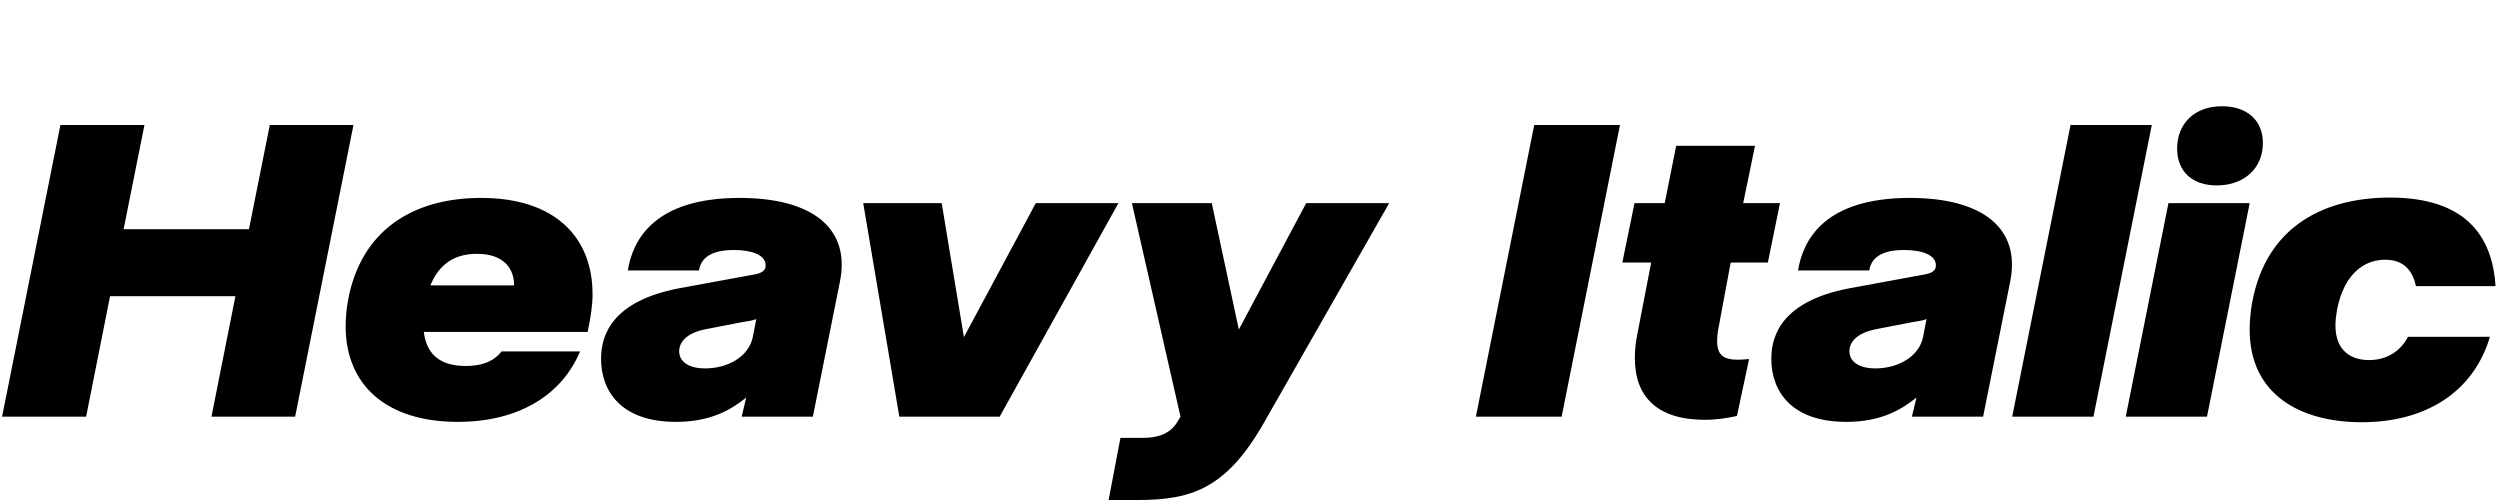 <svg   viewBox="0 0 600 120" fill="none" xmlns="http://www.w3.org/2000/svg">
<path d="M64.75 30H84.833L70.833 100H50.75L56.5 71.083H26.417L20.667 100H0.5L14.5 30H34.667L29.667 55H59.75L64.75 30ZM142.21 70.583C142.21 73.333 141.793 75.917 141.043 79.667H101.71C102.46 85.75 106.46 87.833 111.793 87.833C117.626 87.833 119.626 85.25 120.376 84.333H139.21C135.126 94.25 125.126 101.25 109.876 101.25C92.46 101.25 82.96 92.167 82.96 78.333C82.96 76.333 83.126 74.167 83.543 72C86.626 55.333 99.043 47.5 115.46 47.5C133.376 47.5 142.21 57.083 142.21 70.583ZM114.46 60.917C108.876 60.917 105.293 63.583 103.293 68.5H123.376V68.417C123.376 64.583 121.043 60.917 114.46 60.917ZM162.253 101.25C149.086 101.25 144.253 93.917 144.253 86.083C144.253 79.833 147.503 72.25 162.669 69.25L181.253 65.833C183.419 65.417 183.753 64.5 183.753 63.667C183.753 61.167 180.419 60 176.086 60C169.419 60 168.086 62.917 167.753 64.917H150.669C151.836 57.75 156.836 47.5 177.503 47.5C194.919 47.5 204.169 54.75 201.586 67.583L195.086 100H178.003L179.086 95.417C175.586 98.25 170.669 101.25 162.253 101.25ZM169.253 88.417C174.586 88.417 179.669 85.667 180.669 80.917L181.503 76.583C180.336 77 179.919 77 178.003 77.333L169.419 79C164.753 79.917 163.003 82.083 163.003 84.333C163.003 86.583 165.003 88.417 169.253 88.417ZM215.839 100L207.172 48.75H226.005L231.339 80.917L248.589 48.75H268.422L239.922 100H215.839ZM266.07 120L268.904 105.083H274.32C278.987 105.083 281.404 103.417 282.82 100.833L283.32 100L271.654 48.75H290.82L297.32 79.083L313.487 48.75H333.404L303.32 101.5C294.237 117.417 285.82 120 272.987 120H266.07ZM354.211 100L368.211 30H388.794L374.794 100H354.211ZM409.116 100.75C397.699 100.75 392.366 95.167 392.366 86C392.366 84.167 392.533 82.25 392.949 80.25L396.283 63H389.366L392.283 48.75H399.533L402.283 35H421.199L418.366 48.75H427.199L424.283 63H415.366L412.449 78.667C412.199 80 412.116 80.917 412.116 81.917C412.116 85.167 413.616 86.333 417.116 86.333C417.866 86.333 419.033 86.25 419.783 86.167L416.866 99.833C414.616 100.333 411.949 100.75 409.116 100.75ZM443.112 101.25C429.945 101.25 425.112 93.917 425.112 86.083C425.112 79.833 428.362 72.25 443.529 69.25L462.112 65.833C464.279 65.417 464.612 64.5 464.612 63.667C464.612 61.167 461.279 60 456.945 60C450.279 60 448.945 62.917 448.612 64.917H431.529C432.695 57.75 437.695 47.5 458.362 47.5C475.779 47.5 485.029 54.75 482.445 67.583L475.945 100H458.862L459.945 95.417C456.445 98.25 451.529 101.25 443.112 101.25ZM450.112 88.417C455.445 88.417 460.529 85.667 461.529 80.917L462.362 76.583C461.195 77 460.779 77 458.862 77.333L450.279 79C445.612 79.917 443.862 82.083 443.862 84.333C443.862 86.583 445.862 88.417 450.112 88.417ZM482.93 100L496.93 30H516.43L502.43 100H482.93ZM532.009 44.5C526.176 44.5 522.509 41.167 522.509 35.667C522.509 29.75 526.592 25.5 533.259 25.5C539.259 25.5 543.092 28.833 543.092 34.333C543.092 40.25 538.759 44.5 532.009 44.5ZM510.176 100L520.426 48.75H539.926L529.676 100H510.176ZM566.839 101.333C551.922 101.333 539.922 94.583 539.922 79.167C539.922 77.167 540.089 75 540.505 72.667C544.005 53.583 558.755 47.417 573.589 47.417C591.505 47.417 598.172 56.417 598.922 68.667H579.839C579.089 65.25 577.172 62.333 572.422 62.333C567.589 62.333 562.672 65.5 560.922 74.167C560.672 75.583 560.505 76.833 560.505 78.083C560.505 84.333 564.422 86.417 568.589 86.417C573.005 86.417 576.255 84.083 577.922 80.833H597.589C593.589 94.25 582.005 101.333 566.839 101.333Z" fill="black"/>
</svg>
